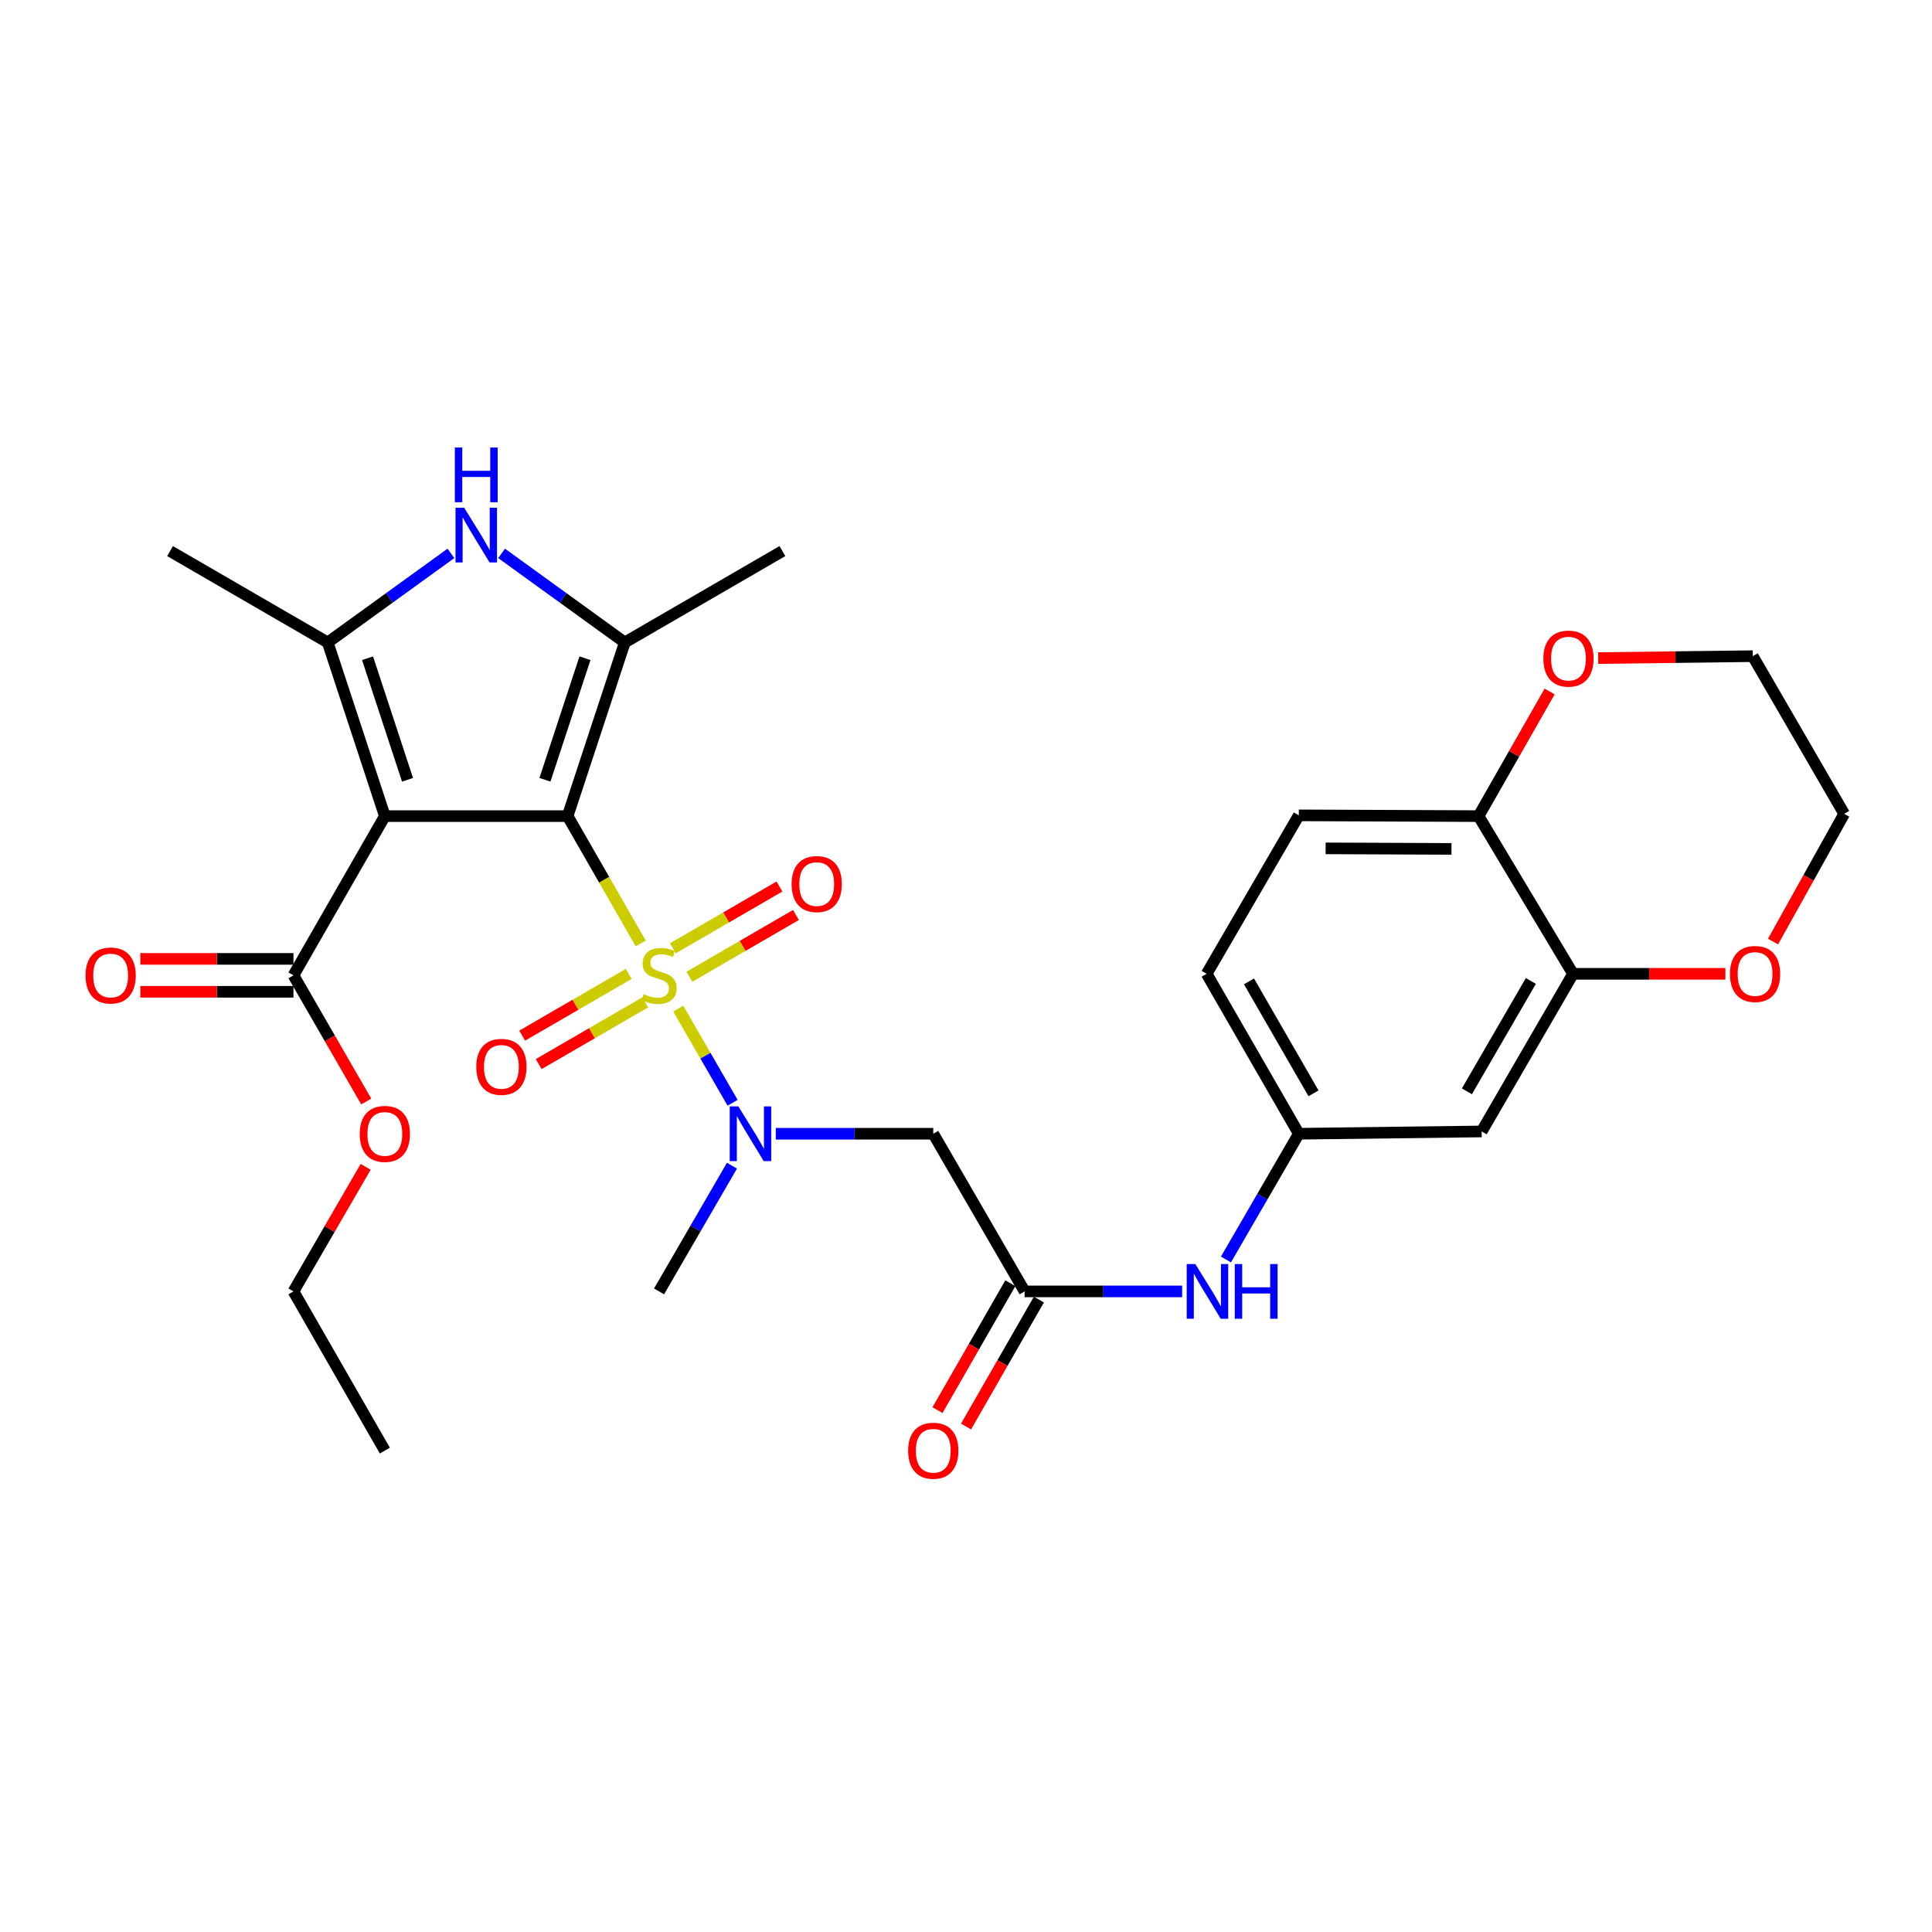 <?xml version='1.0' encoding='iso-8859-1'?>
<svg version='1.1' baseProfile='full'
              xmlns='http://www.w3.org/2000/svg'
                      xmlns:rdkit='http://www.rdkit.org/xml'
                      xmlns:xlink='http://www.w3.org/1999/xlink'
                  xml:space='preserve'
width='1000px' height='1000px' viewBox='0 0 1000 1000'>
<!-- END OF HEADER -->
<rect style='opacity:1.0;fill:#FFFFFF;stroke:none' width='1000' height='1000' x='0' y='0'> </rect>
<path class='bond-0' d='M 293.797,422.421 L 312.723,455.379' style='fill:none;fill-rule:evenodd;stroke:#000000;stroke-width:6px;stroke-linecap:butt;stroke-linejoin:miter;stroke-opacity:1' />
<path class='bond-0' d='M 312.723,455.379 L 331.65,488.336' style='fill:none;fill-rule:evenodd;stroke:#CCCC00;stroke-width:6px;stroke-linecap:butt;stroke-linejoin:miter;stroke-opacity:1' />
<path class='bond-1' d='M 293.797,422.421 L 199.192,422.421' style='fill:none;fill-rule:evenodd;stroke:#000000;stroke-width:6px;stroke-linecap:butt;stroke-linejoin:miter;stroke-opacity:1' />
<path class='bond-2' d='M 293.797,422.421 L 323.386,332.536' style='fill:none;fill-rule:evenodd;stroke:#000000;stroke-width:6px;stroke-linecap:butt;stroke-linejoin:miter;stroke-opacity:1' />
<path class='bond-2' d='M 282.062,403.614 L 302.775,340.695' style='fill:none;fill-rule:evenodd;stroke:#000000;stroke-width:6px;stroke-linecap:butt;stroke-linejoin:miter;stroke-opacity:1' />
<path class='bond-5' d='M 351.075,522.079 L 365.133,546.439' style='fill:none;fill-rule:evenodd;stroke:#CCCC00;stroke-width:6px;stroke-linecap:butt;stroke-linejoin:miter;stroke-opacity:1' />
<path class='bond-5' d='M 365.133,546.439 L 379.19,570.799' style='fill:none;fill-rule:evenodd;stroke:#0000FF;stroke-width:6px;stroke-linecap:butt;stroke-linejoin:miter;stroke-opacity:1' />
<path class='bond-9' d='M 356.832,505.565 L 384.402,489.58' style='fill:none;fill-rule:evenodd;stroke:#CCCC00;stroke-width:6px;stroke-linecap:butt;stroke-linejoin:miter;stroke-opacity:1' />
<path class='bond-9' d='M 384.402,489.58 L 411.973,473.594' style='fill:none;fill-rule:evenodd;stroke:#FF0000;stroke-width:6px;stroke-linecap:butt;stroke-linejoin:miter;stroke-opacity:1' />
<path class='bond-9' d='M 348.291,490.835 L 375.862,474.849' style='fill:none;fill-rule:evenodd;stroke:#CCCC00;stroke-width:6px;stroke-linecap:butt;stroke-linejoin:miter;stroke-opacity:1' />
<path class='bond-9' d='M 375.862,474.849 L 403.432,458.864' style='fill:none;fill-rule:evenodd;stroke:#FF0000;stroke-width:6px;stroke-linecap:butt;stroke-linejoin:miter;stroke-opacity:1' />
<path class='bond-10' d='M 325.416,504.095 L 297.85,520.07' style='fill:none;fill-rule:evenodd;stroke:#CCCC00;stroke-width:6px;stroke-linecap:butt;stroke-linejoin:miter;stroke-opacity:1' />
<path class='bond-10' d='M 297.85,520.07 L 270.284,536.046' style='fill:none;fill-rule:evenodd;stroke:#FF0000;stroke-width:6px;stroke-linecap:butt;stroke-linejoin:miter;stroke-opacity:1' />
<path class='bond-10' d='M 333.954,518.827 L 306.388,534.802' style='fill:none;fill-rule:evenodd;stroke:#CCCC00;stroke-width:6px;stroke-linecap:butt;stroke-linejoin:miter;stroke-opacity:1' />
<path class='bond-10' d='M 306.388,534.802 L 278.821,550.778' style='fill:none;fill-rule:evenodd;stroke:#FF0000;stroke-width:6px;stroke-linecap:butt;stroke-linejoin:miter;stroke-opacity:1' />
<path class='bond-3' d='M 199.192,422.421 L 169.631,332.536' style='fill:none;fill-rule:evenodd;stroke:#000000;stroke-width:6px;stroke-linecap:butt;stroke-linejoin:miter;stroke-opacity:1' />
<path class='bond-3' d='M 210.933,403.618 L 190.24,340.699' style='fill:none;fill-rule:evenodd;stroke:#000000;stroke-width:6px;stroke-linecap:butt;stroke-linejoin:miter;stroke-opacity:1' />
<path class='bond-6' d='M 199.192,422.421 L 151.894,504.832' style='fill:none;fill-rule:evenodd;stroke:#000000;stroke-width:6px;stroke-linecap:butt;stroke-linejoin:miter;stroke-opacity:1' />
<path class='bond-4' d='M 323.386,332.536 L 291.503,309.484' style='fill:none;fill-rule:evenodd;stroke:#000000;stroke-width:6px;stroke-linecap:butt;stroke-linejoin:miter;stroke-opacity:1' />
<path class='bond-4' d='M 291.503,309.484 L 259.62,286.432' style='fill:none;fill-rule:evenodd;stroke:#0000FF;stroke-width:6px;stroke-linecap:butt;stroke-linejoin:miter;stroke-opacity:1' />
<path class='bond-22' d='M 323.386,332.536 L 404.975,285.239' style='fill:none;fill-rule:evenodd;stroke:#000000;stroke-width:6px;stroke-linecap:butt;stroke-linejoin:miter;stroke-opacity:1' />
<path class='bond-24' d='M 169.631,332.536 L 88.014,285.239' style='fill:none;fill-rule:evenodd;stroke:#000000;stroke-width:6px;stroke-linecap:butt;stroke-linejoin:miter;stroke-opacity:1' />
<path class='bond-30' d='M 169.631,332.536 L 201.514,309.484' style='fill:none;fill-rule:evenodd;stroke:#000000;stroke-width:6px;stroke-linecap:butt;stroke-linejoin:miter;stroke-opacity:1' />
<path class='bond-30' d='M 201.514,309.484 L 233.397,286.432' style='fill:none;fill-rule:evenodd;stroke:#0000FF;stroke-width:6px;stroke-linecap:butt;stroke-linejoin:miter;stroke-opacity:1' />
<path class='bond-7' d='M 401.545,586.827 L 442.299,586.827' style='fill:none;fill-rule:evenodd;stroke:#0000FF;stroke-width:6px;stroke-linecap:butt;stroke-linejoin:miter;stroke-opacity:1' />
<path class='bond-7' d='M 442.299,586.827 L 483.054,586.827' style='fill:none;fill-rule:evenodd;stroke:#000000;stroke-width:6px;stroke-linecap:butt;stroke-linejoin:miter;stroke-opacity:1' />
<path class='bond-25' d='M 378.861,603.346 L 359.992,635.885' style='fill:none;fill-rule:evenodd;stroke:#0000FF;stroke-width:6px;stroke-linecap:butt;stroke-linejoin:miter;stroke-opacity:1' />
<path class='bond-25' d='M 359.992,635.885 L 341.123,668.425' style='fill:none;fill-rule:evenodd;stroke:#000000;stroke-width:6px;stroke-linecap:butt;stroke-linejoin:miter;stroke-opacity:1' />
<path class='bond-17' d='M 151.894,496.319 L 112.265,496.319' style='fill:none;fill-rule:evenodd;stroke:#000000;stroke-width:6px;stroke-linecap:butt;stroke-linejoin:miter;stroke-opacity:1' />
<path class='bond-17' d='M 112.265,496.319 L 72.636,496.319' style='fill:none;fill-rule:evenodd;stroke:#FF0000;stroke-width:6px;stroke-linecap:butt;stroke-linejoin:miter;stroke-opacity:1' />
<path class='bond-17' d='M 151.894,513.346 L 112.265,513.346' style='fill:none;fill-rule:evenodd;stroke:#000000;stroke-width:6px;stroke-linecap:butt;stroke-linejoin:miter;stroke-opacity:1' />
<path class='bond-17' d='M 112.265,513.346 L 72.636,513.346' style='fill:none;fill-rule:evenodd;stroke:#FF0000;stroke-width:6px;stroke-linecap:butt;stroke-linejoin:miter;stroke-opacity:1' />
<path class='bond-21' d='M 151.894,504.832 L 170.731,537.487' style='fill:none;fill-rule:evenodd;stroke:#000000;stroke-width:6px;stroke-linecap:butt;stroke-linejoin:miter;stroke-opacity:1' />
<path class='bond-21' d='M 170.731,537.487 L 189.567,570.141' style='fill:none;fill-rule:evenodd;stroke:#FF0000;stroke-width:6px;stroke-linecap:butt;stroke-linejoin:miter;stroke-opacity:1' />
<path class='bond-8' d='M 483.054,586.827 L 530.342,668.425' style='fill:none;fill-rule:evenodd;stroke:#000000;stroke-width:6px;stroke-linecap:butt;stroke-linejoin:miter;stroke-opacity:1' />
<path class='bond-13' d='M 530.342,668.425 L 571.106,668.425' style='fill:none;fill-rule:evenodd;stroke:#000000;stroke-width:6px;stroke-linecap:butt;stroke-linejoin:miter;stroke-opacity:1' />
<path class='bond-13' d='M 571.106,668.425 L 611.869,668.425' style='fill:none;fill-rule:evenodd;stroke:#0000FF;stroke-width:6px;stroke-linecap:butt;stroke-linejoin:miter;stroke-opacity:1' />
<path class='bond-19' d='M 522.958,664.187 L 504.105,697.036' style='fill:none;fill-rule:evenodd;stroke:#000000;stroke-width:6px;stroke-linecap:butt;stroke-linejoin:miter;stroke-opacity:1' />
<path class='bond-19' d='M 504.105,697.036 L 485.252,729.885' style='fill:none;fill-rule:evenodd;stroke:#FF0000;stroke-width:6px;stroke-linecap:butt;stroke-linejoin:miter;stroke-opacity:1' />
<path class='bond-19' d='M 537.726,672.663 L 518.873,705.512' style='fill:none;fill-rule:evenodd;stroke:#000000;stroke-width:6px;stroke-linecap:butt;stroke-linejoin:miter;stroke-opacity:1' />
<path class='bond-19' d='M 518.873,705.512 L 500.02,738.361' style='fill:none;fill-rule:evenodd;stroke:#FF0000;stroke-width:6px;stroke-linecap:butt;stroke-linejoin:miter;stroke-opacity:1' />
<path class='bond-11' d='M 814.194,504.047 L 766.906,585.636' style='fill:none;fill-rule:evenodd;stroke:#000000;stroke-width:6px;stroke-linecap:butt;stroke-linejoin:miter;stroke-opacity:1' />
<path class='bond-11' d='M 792.369,507.747 L 759.268,564.859' style='fill:none;fill-rule:evenodd;stroke:#000000;stroke-width:6px;stroke-linecap:butt;stroke-linejoin:miter;stroke-opacity:1' />
<path class='bond-16' d='M 814.194,504.047 L 853.63,504.047' style='fill:none;fill-rule:evenodd;stroke:#000000;stroke-width:6px;stroke-linecap:butt;stroke-linejoin:miter;stroke-opacity:1' />
<path class='bond-16' d='M 853.63,504.047 L 893.065,504.047' style='fill:none;fill-rule:evenodd;stroke:#FF0000;stroke-width:6px;stroke-linecap:butt;stroke-linejoin:miter;stroke-opacity:1' />
<path class='bond-31' d='M 814.194,504.047 L 765.307,422.421' style='fill:none;fill-rule:evenodd;stroke:#000000;stroke-width:6px;stroke-linecap:butt;stroke-linejoin:miter;stroke-opacity:1' />
<path class='bond-12' d='M 766.906,585.636 L 672.263,586.827' style='fill:none;fill-rule:evenodd;stroke:#000000;stroke-width:6px;stroke-linecap:butt;stroke-linejoin:miter;stroke-opacity:1' />
<path class='bond-15' d='M 634.548,651.908 L 653.406,619.368' style='fill:none;fill-rule:evenodd;stroke:#0000FF;stroke-width:6px;stroke-linecap:butt;stroke-linejoin:miter;stroke-opacity:1' />
<path class='bond-15' d='M 653.406,619.368 L 672.263,586.827' style='fill:none;fill-rule:evenodd;stroke:#000000;stroke-width:6px;stroke-linecap:butt;stroke-linejoin:miter;stroke-opacity:1' />
<path class='bond-14' d='M 765.307,422.421 L 672.263,422.023' style='fill:none;fill-rule:evenodd;stroke:#000000;stroke-width:6px;stroke-linecap:butt;stroke-linejoin:miter;stroke-opacity:1' />
<path class='bond-14' d='M 751.278,439.388 L 686.147,439.11' style='fill:none;fill-rule:evenodd;stroke:#000000;stroke-width:6px;stroke-linecap:butt;stroke-linejoin:miter;stroke-opacity:1' />
<path class='bond-18' d='M 765.307,422.421 L 783.696,390.171' style='fill:none;fill-rule:evenodd;stroke:#000000;stroke-width:6px;stroke-linecap:butt;stroke-linejoin:miter;stroke-opacity:1' />
<path class='bond-18' d='M 783.696,390.171 L 802.084,357.922' style='fill:none;fill-rule:evenodd;stroke:#FF0000;stroke-width:6px;stroke-linecap:butt;stroke-linejoin:miter;stroke-opacity:1' />
<path class='bond-23' d='M 672.263,586.827 L 624.569,504.047' style='fill:none;fill-rule:evenodd;stroke:#000000;stroke-width:6px;stroke-linecap:butt;stroke-linejoin:miter;stroke-opacity:1' />
<path class='bond-23' d='M 679.863,565.91 L 646.476,507.964' style='fill:none;fill-rule:evenodd;stroke:#000000;stroke-width:6px;stroke-linecap:butt;stroke-linejoin:miter;stroke-opacity:1' />
<path class='bond-26' d='M 917.717,487.357 L 936.131,454.298' style='fill:none;fill-rule:evenodd;stroke:#FF0000;stroke-width:6px;stroke-linecap:butt;stroke-linejoin:miter;stroke-opacity:1' />
<path class='bond-26' d='M 936.131,454.298 L 954.545,421.238' style='fill:none;fill-rule:evenodd;stroke:#000000;stroke-width:6px;stroke-linecap:butt;stroke-linejoin:miter;stroke-opacity:1' />
<path class='bond-27' d='M 827.224,340.623 L 867.231,340.127' style='fill:none;fill-rule:evenodd;stroke:#FF0000;stroke-width:6px;stroke-linecap:butt;stroke-linejoin:miter;stroke-opacity:1' />
<path class='bond-27' d='M 867.231,340.127 L 907.238,339.631' style='fill:none;fill-rule:evenodd;stroke:#000000;stroke-width:6px;stroke-linecap:butt;stroke-linejoin:miter;stroke-opacity:1' />
<path class='bond-20' d='M 672.263,422.023 L 624.569,504.047' style='fill:none;fill-rule:evenodd;stroke:#000000;stroke-width:6px;stroke-linecap:butt;stroke-linejoin:miter;stroke-opacity:1' />
<path class='bond-28' d='M 189.27,603.945 L 170.582,636.185' style='fill:none;fill-rule:evenodd;stroke:#FF0000;stroke-width:6px;stroke-linecap:butt;stroke-linejoin:miter;stroke-opacity:1' />
<path class='bond-28' d='M 170.582,636.185 L 151.894,668.425' style='fill:none;fill-rule:evenodd;stroke:#000000;stroke-width:6px;stroke-linecap:butt;stroke-linejoin:miter;stroke-opacity:1' />
<path class='bond-32' d='M 954.545,421.238 L 907.238,339.631' style='fill:none;fill-rule:evenodd;stroke:#000000;stroke-width:6px;stroke-linecap:butt;stroke-linejoin:miter;stroke-opacity:1' />
<path class='bond-29' d='M 151.894,668.425 L 199.192,750.818' style='fill:none;fill-rule:evenodd;stroke:#000000;stroke-width:6px;stroke-linecap:butt;stroke-linejoin:miter;stroke-opacity:1' />
<path  class='atom-1' d='M 333.123 514.552
Q 333.443 514.672, 334.763 515.232
Q 336.083 515.792, 337.523 516.152
Q 339.003 516.472, 340.443 516.472
Q 343.123 516.472, 344.683 515.192
Q 346.243 513.872, 346.243 511.592
Q 346.243 510.032, 345.443 509.072
Q 344.683 508.112, 343.483 507.592
Q 342.283 507.072, 340.283 506.472
Q 337.763 505.712, 336.243 504.992
Q 334.763 504.272, 333.683 502.752
Q 332.643 501.232, 332.643 498.672
Q 332.643 495.112, 335.043 492.912
Q 337.483 490.712, 342.283 490.712
Q 345.563 490.712, 349.283 492.272
L 348.363 495.352
Q 344.963 493.952, 342.403 493.952
Q 339.643 493.952, 338.123 495.112
Q 336.603 496.232, 336.643 498.192
Q 336.643 499.712, 337.403 500.632
Q 338.203 501.552, 339.323 502.072
Q 340.483 502.592, 342.403 503.192
Q 344.963 503.992, 346.483 504.792
Q 348.003 505.592, 349.083 507.232
Q 350.203 508.832, 350.203 511.592
Q 350.203 515.512, 347.563 517.632
Q 344.963 519.712, 340.603 519.712
Q 338.083 519.712, 336.163 519.152
Q 334.283 518.632, 332.043 517.712
L 333.123 514.552
' fill='#CCCC00'/>
<path  class='atom-5' d='M 240.249 262.792
L 249.529 277.792
Q 250.449 279.272, 251.929 281.952
Q 253.409 284.632, 253.489 284.792
L 253.489 262.792
L 257.249 262.792
L 257.249 291.112
L 253.369 291.112
L 243.409 274.712
Q 242.249 272.792, 241.009 270.592
Q 239.809 268.392, 239.449 267.712
L 239.449 291.112
L 235.769 291.112
L 235.769 262.792
L 240.249 262.792
' fill='#0000FF'/>
<path  class='atom-5' d='M 235.429 231.64
L 239.269 231.64
L 239.269 243.68
L 253.749 243.68
L 253.749 231.64
L 257.589 231.64
L 257.589 259.96
L 253.749 259.96
L 253.749 246.88
L 239.269 246.88
L 239.269 259.96
L 235.429 259.96
L 235.429 231.64
' fill='#0000FF'/>
<path  class='atom-6' d='M 382.18 572.667
L 391.46 587.667
Q 392.38 589.147, 393.86 591.827
Q 395.34 594.507, 395.42 594.667
L 395.42 572.667
L 399.18 572.667
L 399.18 600.987
L 395.3 600.987
L 385.34 584.587
Q 384.18 582.667, 382.94 580.467
Q 381.74 578.267, 381.38 577.587
L 381.38 600.987
L 377.7 600.987
L 377.7 572.667
L 382.18 572.667
' fill='#0000FF'/>
<path  class='atom-10' d='M 409.73 457.596
Q 409.73 450.796, 413.09 446.996
Q 416.45 443.196, 422.73 443.196
Q 429.01 443.196, 432.37 446.996
Q 435.73 450.796, 435.73 457.596
Q 435.73 464.476, 432.33 468.396
Q 428.93 472.276, 422.73 472.276
Q 416.49 472.276, 413.09 468.396
Q 409.73 464.516, 409.73 457.596
M 422.73 469.076
Q 427.05 469.076, 429.37 466.196
Q 431.73 463.276, 431.73 457.596
Q 431.73 452.036, 429.37 449.236
Q 427.05 446.396, 422.73 446.396
Q 418.41 446.396, 416.05 449.196
Q 413.73 451.996, 413.73 457.596
Q 413.73 463.316, 416.05 466.196
Q 418.41 469.076, 422.73 469.076
' fill='#FF0000'/>
<path  class='atom-11' d='M 246.525 552.2
Q 246.525 545.4, 249.885 541.6
Q 253.245 537.8, 259.525 537.8
Q 265.805 537.8, 269.165 541.6
Q 272.525 545.4, 272.525 552.2
Q 272.525 559.08, 269.125 563
Q 265.725 566.88, 259.525 566.88
Q 253.285 566.88, 249.885 563
Q 246.525 559.12, 246.525 552.2
M 259.525 563.68
Q 263.845 563.68, 266.165 560.8
Q 268.525 557.88, 268.525 552.2
Q 268.525 546.64, 266.165 543.84
Q 263.845 541, 259.525 541
Q 255.205 541, 252.845 543.8
Q 250.525 546.6, 250.525 552.2
Q 250.525 557.92, 252.845 560.8
Q 255.205 563.68, 259.525 563.68
' fill='#FF0000'/>
<path  class='atom-14' d='M 618.715 654.265
L 627.995 669.265
Q 628.915 670.745, 630.395 673.425
Q 631.875 676.105, 631.955 676.265
L 631.955 654.265
L 635.715 654.265
L 635.715 682.585
L 631.835 682.585
L 621.875 666.185
Q 620.715 664.265, 619.475 662.065
Q 618.275 659.865, 617.915 659.185
L 617.915 682.585
L 614.235 682.585
L 614.235 654.265
L 618.715 654.265
' fill='#0000FF'/>
<path  class='atom-14' d='M 639.115 654.265
L 642.955 654.265
L 642.955 666.305
L 657.435 666.305
L 657.435 654.265
L 661.275 654.265
L 661.275 682.585
L 657.435 682.585
L 657.435 669.505
L 642.955 669.505
L 642.955 682.585
L 639.115 682.585
L 639.115 654.265
' fill='#0000FF'/>
<path  class='atom-17' d='M 895.421 504.127
Q 895.421 497.327, 898.781 493.527
Q 902.141 489.727, 908.421 489.727
Q 914.701 489.727, 918.061 493.527
Q 921.421 497.327, 921.421 504.127
Q 921.421 511.007, 918.021 514.927
Q 914.621 518.807, 908.421 518.807
Q 902.181 518.807, 898.781 514.927
Q 895.421 511.047, 895.421 504.127
M 908.421 515.607
Q 912.741 515.607, 915.061 512.727
Q 917.421 509.807, 917.421 504.127
Q 917.421 498.567, 915.061 495.767
Q 912.741 492.927, 908.421 492.927
Q 904.101 492.927, 901.741 495.727
Q 899.421 498.527, 899.421 504.127
Q 899.421 509.847, 901.741 512.727
Q 904.101 515.607, 908.421 515.607
' fill='#FF0000'/>
<path  class='atom-18' d='M 44.271 504.912
Q 44.271 498.112, 47.631 494.312
Q 50.991 490.512, 57.271 490.512
Q 63.551 490.512, 66.911 494.312
Q 70.271 498.112, 70.271 504.912
Q 70.271 511.792, 66.871 515.712
Q 63.471 519.592, 57.271 519.592
Q 51.031 519.592, 47.631 515.712
Q 44.271 511.832, 44.271 504.912
M 57.271 516.392
Q 61.591 516.392, 63.911 513.512
Q 66.271 510.592, 66.271 504.912
Q 66.271 499.352, 63.911 496.552
Q 61.591 493.712, 57.271 493.712
Q 52.951 493.712, 50.591 496.512
Q 48.271 499.312, 48.271 504.912
Q 48.271 510.632, 50.591 513.512
Q 52.951 516.392, 57.271 516.392
' fill='#FF0000'/>
<path  class='atom-19' d='M 798.839 340.893
Q 798.839 334.093, 802.199 330.293
Q 805.559 326.493, 811.839 326.493
Q 818.119 326.493, 821.479 330.293
Q 824.839 334.093, 824.839 340.893
Q 824.839 347.773, 821.439 351.693
Q 818.039 355.573, 811.839 355.573
Q 805.599 355.573, 802.199 351.693
Q 798.839 347.813, 798.839 340.893
M 811.839 352.373
Q 816.159 352.373, 818.479 349.493
Q 820.839 346.573, 820.839 340.893
Q 820.839 335.333, 818.479 332.533
Q 816.159 329.693, 811.839 329.693
Q 807.519 329.693, 805.159 332.493
Q 802.839 335.293, 802.839 340.893
Q 802.839 346.613, 805.159 349.493
Q 807.519 352.373, 811.839 352.373
' fill='#FF0000'/>
<path  class='atom-20' d='M 470.054 750.898
Q 470.054 744.098, 473.414 740.298
Q 476.774 736.498, 483.054 736.498
Q 489.334 736.498, 492.694 740.298
Q 496.054 744.098, 496.054 750.898
Q 496.054 757.778, 492.654 761.698
Q 489.254 765.578, 483.054 765.578
Q 476.814 765.578, 473.414 761.698
Q 470.054 757.818, 470.054 750.898
M 483.054 762.378
Q 487.374 762.378, 489.694 759.498
Q 492.054 756.578, 492.054 750.898
Q 492.054 745.338, 489.694 742.538
Q 487.374 739.698, 483.054 739.698
Q 478.734 739.698, 476.374 742.498
Q 474.054 745.298, 474.054 750.898
Q 474.054 756.618, 476.374 759.498
Q 478.734 762.378, 483.054 762.378
' fill='#FF0000'/>
<path  class='atom-22' d='M 186.192 586.907
Q 186.192 580.107, 189.552 576.307
Q 192.912 572.507, 199.192 572.507
Q 205.472 572.507, 208.832 576.307
Q 212.192 580.107, 212.192 586.907
Q 212.192 593.787, 208.792 597.707
Q 205.392 601.587, 199.192 601.587
Q 192.952 601.587, 189.552 597.707
Q 186.192 593.827, 186.192 586.907
M 199.192 598.387
Q 203.512 598.387, 205.832 595.507
Q 208.192 592.587, 208.192 586.907
Q 208.192 581.347, 205.832 578.547
Q 203.512 575.707, 199.192 575.707
Q 194.872 575.707, 192.512 578.507
Q 190.192 581.307, 190.192 586.907
Q 190.192 592.627, 192.512 595.507
Q 194.872 598.387, 199.192 598.387
' fill='#FF0000'/>
</svg>
